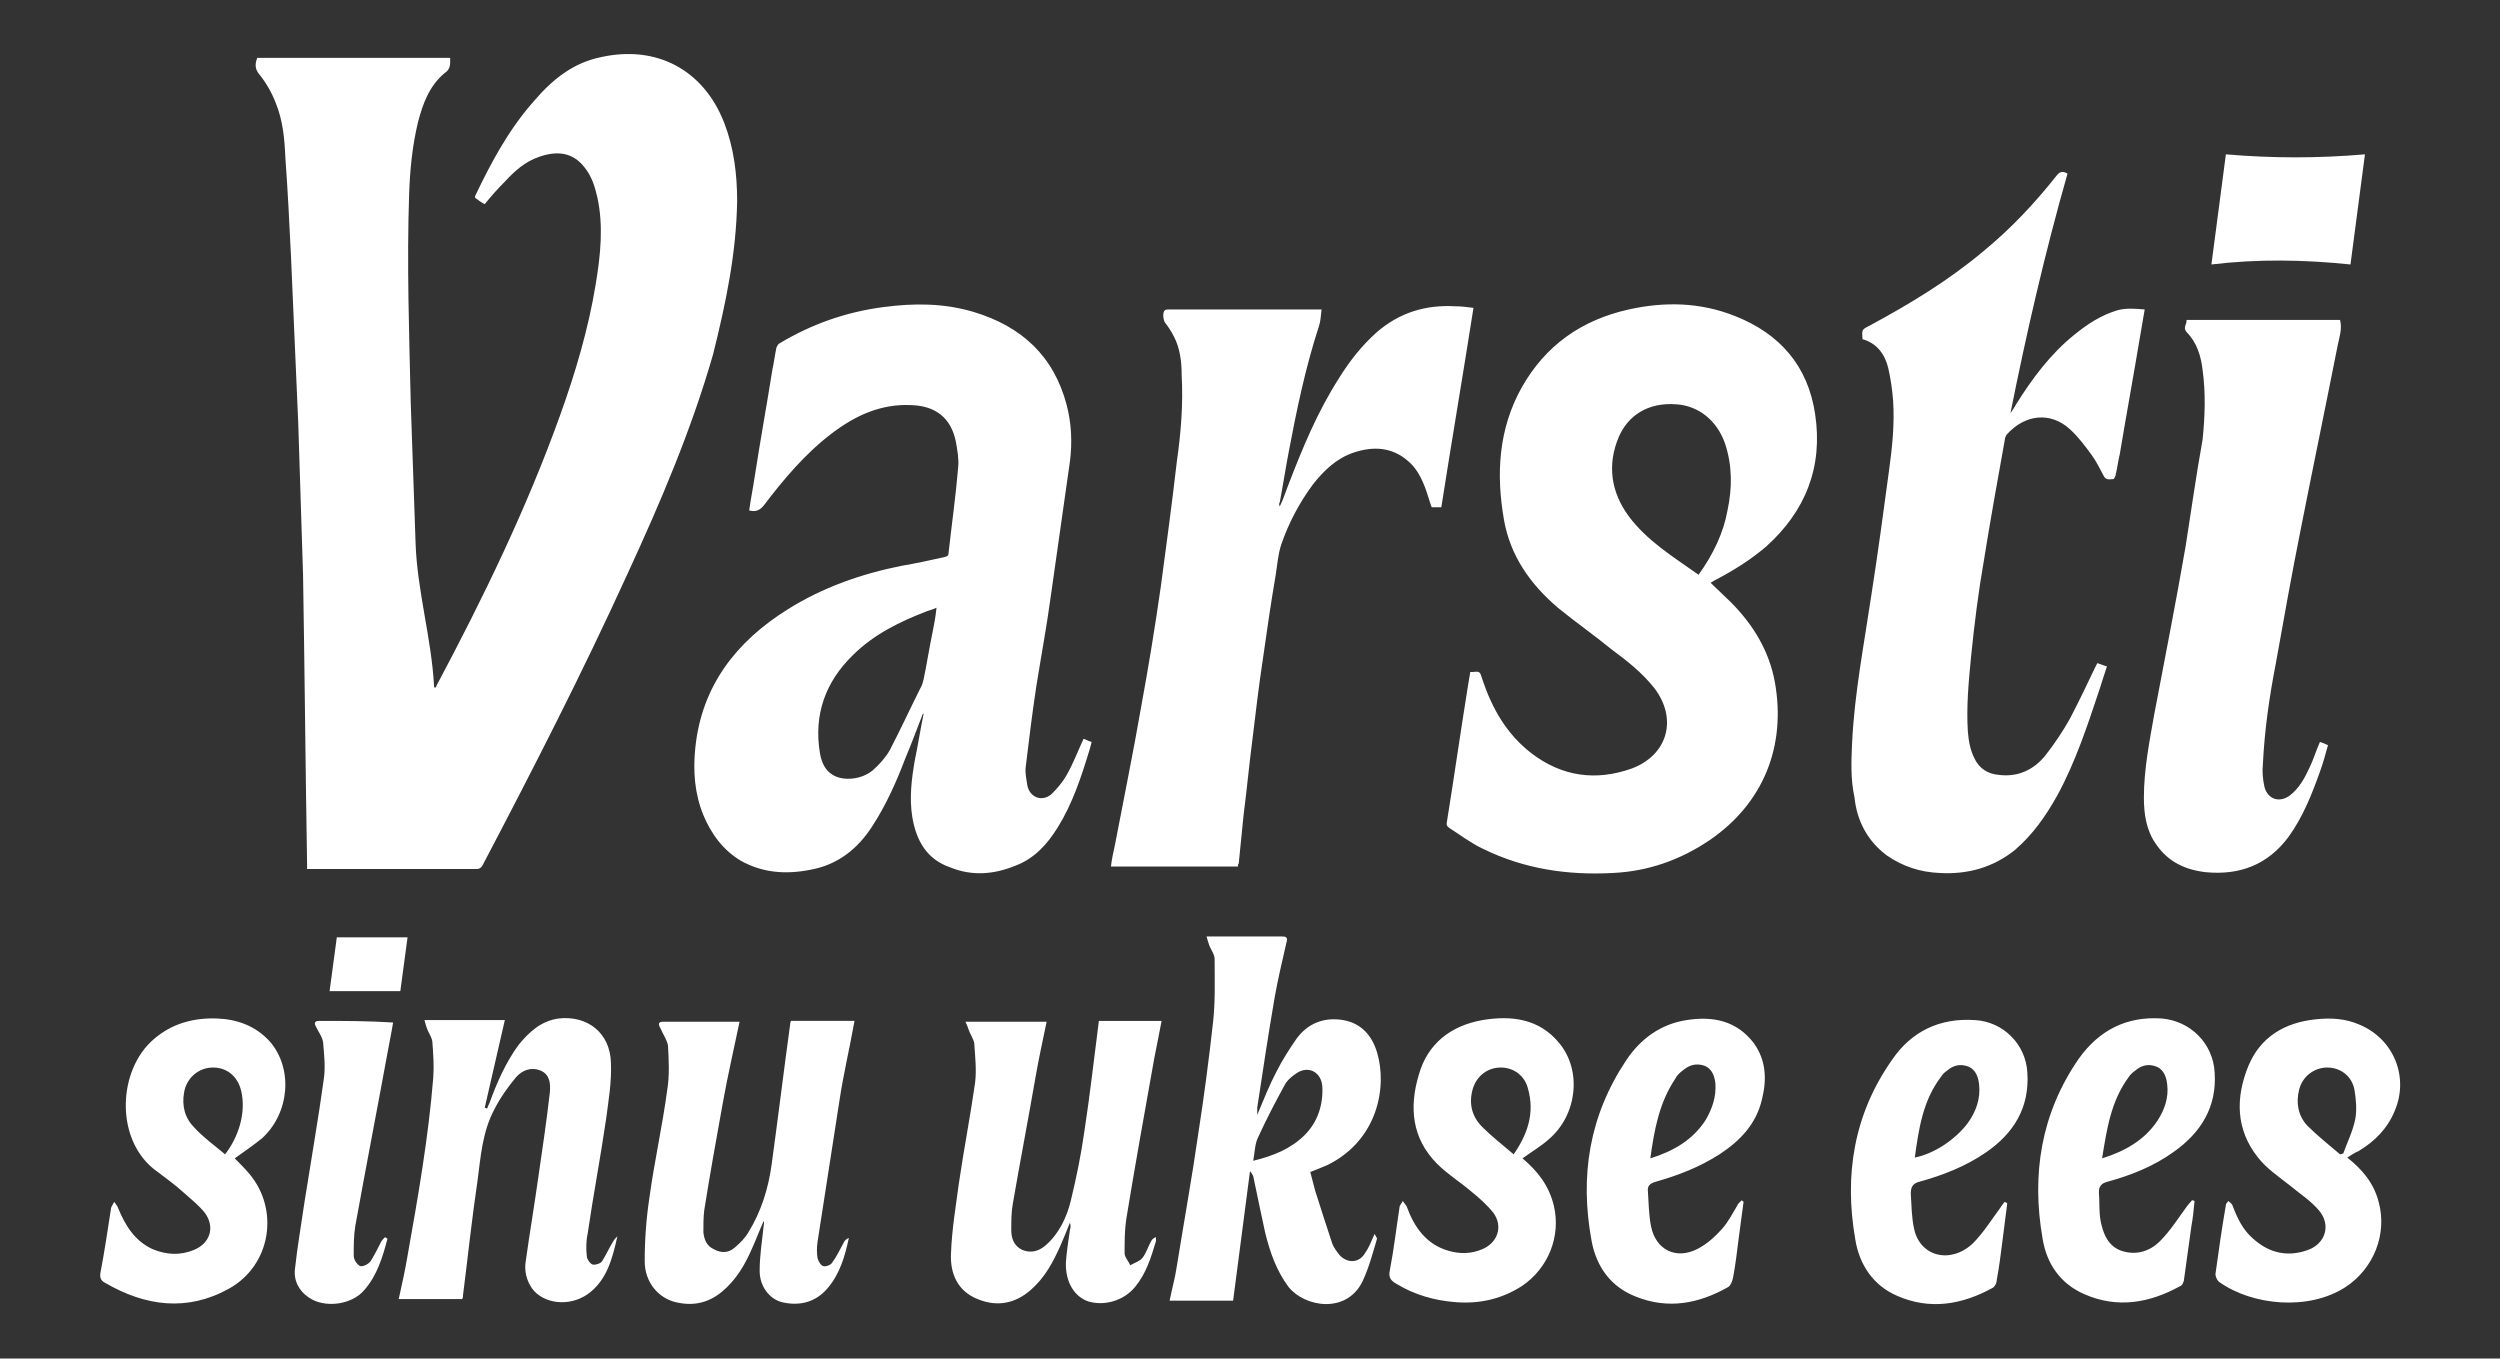 <?xml version="1.0" encoding="utf-8"?>
<!-- Generator: Adobe Illustrator 27.9.0, SVG Export Plug-In . SVG Version: 6.00 Build 0)  -->
<svg version="1.1" id="uuid-42700a65-ccf5-40d6-9762-e2796170b932"
	 xmlns="http://www.w3.org/2000/svg" xmlns:xlink="http://www.w3.org/1999/xlink" x="0px" y="0px" viewBox="0 0 311 169"
	 style="enable-background:new 0 0 311 169;" xml:space="preserve">
<rect x="0" y="0" width="311" height="169" fill="#333333" stroke="none"/>
<style type="text/css">
	.st0{fill:#FFFFFF;}
</style>
<path class="st0" d="M104.4,137.1c0.5-3.4,1.3-6.7,1.9-10.1h-7.9c-0.1,0.2-0.1,0.3-0.1,0.4c-0.8,5.8-1.5,11.6-2.3,17.4
	c-0.4,3-1.3,5.9-2.9,8.5c-0.4,0.7-1,1.3-1.7,1.9c-0.8,0.7-1.7,0.7-2.6,0.2c-0.9-0.4-1.2-1.2-1.3-2.1c0-0.9,0-1.8,0.1-2.7
	c0.7-4.4,1.5-8.9,2.3-13.3c0.6-3.4,1.4-6.8,2.1-10.2c-3.2,0-6.4,0-9.5,0c-0.7,0-0.6,0.4-0.3,0.9c0.3,0.7,0.8,1.4,0.9,2.1
	c0.1,1.8,0.2,3.7-0.1,5.5c-0.6,4.5-1.6,8.9-2.2,13.3c-0.4,2.6-0.6,5.3-0.6,8c0,2.6,1.7,4.6,3.9,5.1c2.1,0.5,4,0.1,5.7-1.3
	c1.8-1.5,2.9-3.4,3.8-5.5c0.5-1.1,0.9-2.2,1.4-3.3c0.1,0.2,0,0.4,0,0.6c-0.2,1.9-0.5,3.7-0.5,5.6c0,1.9,1.2,3.5,2.8,3.9
	c2.2,0.5,4.2,0,5.7-1.8c1.5-1.8,2.1-3.9,2.6-6.2c-0.3,0.1-0.5,0.3-0.6,0.5c-0.5,0.9-0.9,1.8-1.5,2.6c-0.2,0.3-0.8,0.5-1.1,0.4
	c-0.3-0.1-0.6-0.6-0.7-1c-0.1-0.6-0.1-1.3,0-2C102.6,148.7,103.5,142.9,104.4,137.1L104.4,137.1z M76.3,154.4
	c-0.5,0.8-0.9,1.7-1.4,2.5c-0.2,0.3-0.9,0.5-1.2,0.4c-0.3-0.1-0.7-0.7-0.7-1c-0.1-0.9-0.1-1.9,0.1-2.8c0.7-4.8,1.6-9.5,2.3-14.3
	c0.3-2.3,0.7-4.6,0.6-7c-0.1-3.7-2.9-5.9-6.5-5.5c-2.2,0.3-3.7,1.7-5,3.3c-1.6,2.2-2.7,4.7-3.6,7.2c-0.1,0.2-0.2,0.4-0.3,0.7
	c-0.1,0-0.2-0.1-0.3-0.1c0.8-3.6,1.7-7.3,2.5-10.9h-10c0.1,0.4,0.2,0.7,0.3,1c0.2,0.6,0.7,1.2,0.7,1.9c0.1,1.4,0.2,2.8,0.1,4.2
	c-0.6,7.5-1.9,14.9-3.2,22.2c-0.3,1.8-0.7,3.6-1.1,5.4h7.9c0.1-0.2,0.1-0.4,0.1-0.5c0.6-4.7,1.1-9.5,1.8-14.2c0.4-3,0.6-6.1,2.1-8.9
	c0.7-1.4,1.7-2.8,2.7-4c0.8-0.9,1.9-1.3,3.1-0.8c1.1,0.5,1.2,1.6,1.1,2.7c-0.4,3.5-0.9,6.9-1.4,10.3c-0.5,3.6-1.1,7.1-1.6,10.7
	c-0.2,1.2,0.1,2.4,0.8,3.4c1.4,1.9,4.6,2.3,6.9,0.7c2.4-1.7,3.1-4.5,3.7-7.2C76.6,154,76.4,154.2,76.3,154.4L76.3,154.4z
	 M292.4,32.9c0.6-4.6,1.2-9.1,1.8-13.7c-5.8,0.5-11.5,0.5-17.3,0c-0.6,4.6-1.2,9.1-1.8,13.7C280.9,32.2,286.6,32.3,292.4,32.9
	L292.4,32.9z M50.7,116.6h-8.8c-0.3,2.2-0.6,4.5-0.9,6.7h8.8C50.1,121.1,50.4,118.9,50.7,116.6z M33.6,129.6c-1.8-2-4.1-2.8-6.6-2.9
	c-2.9-0.1-5.6,0.6-7.9,2.6c-4.4,3.8-4.8,12.2,0,16.1c1.3,1,2.6,1.9,3.8,3c0.9,0.8,1.9,1.6,2.6,2.5c1.3,1.8,0.6,3.8-1.4,4.6
	c-1.7,0.7-3.4,0.6-5.1-0.1c-2.2-1-3.4-2.9-4.3-5.1c-0.1-0.3-0.3-0.5-0.5-0.8c-0.1,0.3-0.4,0.6-0.4,0.9c-0.4,2.6-0.8,5.3-1.3,7.9
	c-0.1,0.6,0,1,0.6,1.3c5,2.9,10.2,3.6,15.4,0.7c5.2-2.9,6.3-9.8,2.5-14.3c-0.6-0.7-1.2-1.3-1.8-1.9c1.1-0.8,2.3-1.6,3.4-2.5
	C36,138.5,36.5,133,33.6,129.6L33.6,129.6z M28,143.6c-1.3-1.1-2.7-2.1-3.8-3.3c-1.2-1.2-1.6-2.7-1.3-4.4c0.3-1.8,1.8-3.1,3.6-3.1
	c1.9,0,3.3,1.3,3.6,3.4C30.5,138.6,29.7,141.4,28,143.6L28,143.6z M154.1,107.4c0.2-2,0.4-4,0.6-6c0.4-3.1,0.7-6.3,1.1-9.4
	c0.4-3.3,0.8-6.7,1.3-10c0.5-3.5,1-7,1.6-10.5c0.2-1.3,0.3-2.6,0.7-3.8c0.9-2.6,2.2-5.1,3.9-7.4c1.4-1.8,3-3.3,5.1-4
	c2.4-0.8,4.7-0.7,6.7,1c1.1,0.9,1.7,2.1,2.2,3.4c0.3,0.8,0.5,1.6,0.8,2.4h1.2c1.3-8.3,2.7-16.5,4-24.8c-0.8-0.1-1.5-0.2-2.3-0.2
	c-3.7-0.2-6.9,0.8-9.7,3.2c-1.9,1.7-3.4,3.6-4.7,5.7c-2.7,4.2-4.6,8.8-6.4,13.5c-0.3,0.8-0.6,1.7-1,2.5c-0.1-0.2-0.1-0.4,0-0.5
	c0.4-2.1,0.7-4.1,1.1-6.2c1-5.3,2.1-10.6,3.8-15.8c0.2-0.6,0.2-1.3,0.3-2h-8.4c-3.5,0-7.1,0-10.6,0c-0.2,0-0.4,0-0.5,0.1
	c-0.3,0.3-0.2,1.1,0,1.5c0.4,0.5,0.8,1.1,1.1,1.7c0.8,1.5,1,3.2,1,4.9c0.2,3.6-0.1,7.2-0.6,10.7c-0.6,5.2-1.3,10.4-2,15.6
	c-0.7,4.9-1.5,9.8-2.4,14.7c-1,5.8-2.2,11.6-3.3,17.4c-0.2,0.9-0.4,1.8-0.5,2.7H154C154,107.7,154,107.5,154.1,107.4L154.1,107.4z
	 M39.7,127c-0.7,0-0.6,0.4-0.3,0.9c0.3,0.6,0.7,1.1,0.8,1.8c0.1,1.4,0.3,2.9,0.1,4.4c-0.7,5.1-1.6,10.2-2.4,15.3
	c-0.4,2.8-0.9,5.6-1.2,8.4c-0.2,1.5,0.5,2.8,1.7,3.6c2,1.4,5.4,0.9,6.9-0.9c1.6-1.8,2.3-4.1,2.9-6.4c-0.1-0.1-0.2-0.1-0.3-0.2
	c-0.2,0.2-0.4,0.4-0.5,0.6c-0.4,0.8-0.8,1.6-1.3,2.4c-0.3,0.4-1,0.7-1.3,0.6c-0.4-0.2-0.8-0.8-0.8-1.3c0-1.2,0-2.5,0.2-3.7
	c1.3-7.2,2.7-14.4,4-21.5c0.2-1.2,0.5-2.5,0.7-3.8C45.8,127,42.7,127,39.7,127L39.7,127z M271.9,67.9c-1.2,7-2.6,14-3.9,20.9
	c-0.6,3.4-1.3,6.9-1.3,10.4c0,2.1,0.3,4.1,1.5,5.8c1.5,2.2,3.6,3.2,6.2,3.5c4.2,0.4,7.7-0.9,10.3-4.4c1.8-2.5,2.9-5.3,3.9-8.1
	c0.4-1.1,0.7-2.2,1-3.3c-0.4-0.2-0.7-0.3-1-0.4c-0.5,1.1-0.8,2.2-1.3,3.2c-0.6,1.3-1.3,2.6-2.5,3.5c-1.3,0.9-2.7,0.4-3.1-1.1
	c-0.2-0.9-0.3-1.9-0.2-2.8c0.2-4.2,0.8-8.4,1.6-12.5c1-5.6,2-11.2,3.1-16.7c1.5-7.6,3.1-15.3,4.6-22.9c0.2-1,0.6-2.1,0.3-3.2h-19.1
	c0.1,0.5-0.5,0.9,0,1.5c1.3,1.3,1.8,3,2,4.7c0.4,2.9,0.3,5.8,0,8.7C273.2,59.1,272.6,63.5,271.9,67.9L271.9,67.9z M91.7,25
	c0-3.3-0.4-6.6-1.6-9.7c-2.6-6.7-8.5-9.7-15.3-8.2c-3.5,0.7-6.1,2.8-8.4,5.5c-3.1,3.5-5.3,7.6-7.3,11.8c0,0,0,0.1,0,0.2
	c0.4,0.3,0.8,0.6,1.2,0.8c0.8-1,1.6-1.9,2.5-2.8c1.2-1.3,2.5-2.5,4.3-3.1c2.3-0.8,4.2-0.5,5.6,1.3c0.9,1.1,1.3,2.4,1.6,3.7
	c0.8,3.6,0.4,7.3-0.2,10.9c-0.9,5.5-2.5,10.9-4.4,16.2c-4.2,11.7-9.6,22.8-15.4,33.7c0,0.1-0.1,0.2-0.2,0.3c0-0.1-0.1-0.1-0.1-0.2
	c-0.3-5.9-2.1-11.9-2.3-17.8c-0.2-5.8-0.4-11.6-0.6-17.4c-0.2-8.7-0.5-17.4-0.2-26.1c0.1-3,0.4-6,1.1-8.9c0.6-2.3,1.4-4.5,3.3-6.1
	C56.1,8.6,56,7.9,56,7.2H32c-0.3,0.8-0.3,1.4,0.3,2.1c0.8,1,1.5,2.2,2,3.5c0.9,2.2,1.1,4.5,1.2,6.8c0.3,4.1,0.5,8.2,0.7,12.3
	c0.3,6.9,0.6,13.8,0.9,20.7c0.2,6.3,0.4,12.6,0.6,18.9c0.2,12,0.3,23.9,0.5,35.9c0,0.2,0,0.4,0,0.7c0.1,0,0.1,0,0.2,0c7,0,14,0,21,0
	c0.2,0,0.5-0.2,0.6-0.4c6.3-12,12.5-24.1,18.1-36.4c4.1-8.9,7.9-17.8,10.6-27.2C90.3,37.7,91.6,31.5,91.7,25L91.7,25z M234.7,106.4
	c2,1.4,4.2,2.1,6.6,2.2c3.5,0.2,6.7-0.7,9.4-2.9c2.2-1.9,3.8-4.2,5.2-6.7c2.3-4.2,3.8-8.8,5.3-13.3c0.3-0.9,0.6-1.9,0.9-2.8
	c-0.4-0.1-0.8-0.3-1.2-0.4c-0.1,0.2-0.2,0.4-0.3,0.6c-1,2.1-2,4.2-3.1,6.3c-0.9,1.6-1.9,3.1-3,4.5c-1.4,1.8-3.4,2.8-5.8,2.5
	c-1.4-0.1-2.5-0.8-3.1-2.1c-0.5-1-0.7-2.1-0.8-3.3c-0.2-3.1,0.1-6.2,0.4-9.3c0.4-4,0.9-8,1.6-12c0.8-5,1.7-10,2.6-15
	c0-0.2,0.1-0.4,0.2-0.6c2.3-2.6,5.5-2.9,7.9-0.7c1,0.9,1.9,2.1,2.7,3.2c0.6,0.8,1,1.7,1.5,2.6c0.3,0.6,0.8,0.4,1.2,0.4
	c0.1,0,0.3-0.4,0.3-0.6c0.2-0.8,0.3-1.7,0.5-2.5c0.8-4.8,1.7-9.7,2.5-14.5c0.2-1.1,0.4-2.3,0.6-3.5c-1.2-0.1-2.3-0.2-3.4,0.1
	c-2,0.6-3.7,1.7-5.3,3c-3,2.4-5.3,5.5-7.3,8.7c-0.2,0.4-0.5,0.8-0.7,1.1c2-10,4.3-20,7.1-29.8c-0.7-0.4-1-0.2-1.4,0.3
	c-2.7,3.4-5.6,6.5-9,9.3c-4.4,3.7-9.2,6.6-14.2,9.3c-1,0.5-1,0.5-0.9,1.7c1.8,0.5,2.8,1.9,3.2,3.6c0.3,1.3,0.5,2.7,0.6,4
	c0.2,2.9-0.1,5.8-0.5,8.7c-0.7,5.2-1.4,10.4-2.2,15.5c-0.9,6.1-2.1,12.2-2.4,18.4c-0.1,2.3-0.2,4.5,0.3,6.8
	C231,102.1,232.3,104.6,234.7,106.4L234.7,106.4z M238.8,147c2.9-0.8,5.7-1.9,8.2-3.6c3.5-2.4,5.5-5.6,5.2-10
	c-0.2-3.5-3-6.3-6.5-6.5c-4.4-0.3-7.9,1.4-10.3,4.9c-4.8,6.8-6,14.4-4.6,22.4c0.5,3.1,2.2,5.7,5.2,7c4.1,1.8,8.1,1.1,11.9-1
	c0.3-0.2,0.5-0.6,0.5-1c0.3-1.6,0.5-3.2,0.7-4.8c0.2-1.6,0.4-3.1,0.6-4.7c-0.1-0.1-0.2-0.1-0.3-0.2c-0.2,0.2-0.4,0.5-0.6,0.8
	c-1.1,1.5-2.1,3.1-3.4,4.4c-2.8,2.6-6.6,1.6-7.3-1.9c-0.3-1.4-0.3-2.8-0.4-4.3C237.7,147.6,238,147.2,238.8,147L238.8,147z
	 M241.5,133.9c0.2-0.3,0.4-0.5,0.7-0.7c0.8-0.7,1.7-0.9,2.7-0.5c0.9,0.4,1.2,1.3,1.3,2.2c0.2,1.8-0.4,3.4-1.4,4.8
	c-1.5,2-4.1,3.8-6.6,4.3C238.7,140.4,239.2,136.9,241.5,133.9L241.5,133.9z M262.2,147c2.9-0.8,5.7-1.9,8.2-3.7
	c3.4-2.4,5.4-5.6,5.1-9.9c-0.2-3.6-3-6.4-6.6-6.7c-4.4-0.3-7.8,1.5-10.3,5c-4.7,6.8-5.9,14.4-4.5,22.4c0.5,3.1,2.2,5.6,5.2,6.9
	c4.1,1.8,8.1,1.1,11.9-1c0.3-0.1,0.5-0.6,0.5-0.9c0.3-2.2,0.6-4.3,0.9-6.5c0.2-1.1,0.3-2.1,0.4-3.2l-0.3-0.1
	c-0.2,0.2-0.4,0.5-0.6,0.7c-1.1,1.5-2.1,3.1-3.4,4.4c-1.3,1.3-3,1.8-4.8,1.2c-1.7-0.6-2.3-2.2-2.6-3.8c-0.2-1.2-0.1-2.4-0.2-3.5
	C261.1,147.6,261.4,147.2,262.2,147z M264.8,134c0.2-0.3,0.5-0.6,0.8-0.8c0.8-0.7,1.7-0.9,2.7-0.5c0.9,0.4,1.2,1.3,1.3,2.2
	c0.2,1.6-0.3,3.1-1.2,4.5c-1.6,2.4-4,3.8-6.9,4.7C262.1,140.4,262.6,137,264.8,134z M219.7,68c4.9-4.4,7.1-9.9,6.1-16.5
	c-0.9-6-4.4-10-10-12.2c-4.3-1.7-8.7-1.8-13.2-0.8c-5.8,1.3-10.3,4.4-13.3,9.7c-2.9,5.2-3.2,10.8-2.2,16.5c0.8,4.5,3.3,8,6.7,10.9
	c2.2,1.8,4.5,3.4,6.7,5.2c1.9,1.4,3.8,2.9,5.3,4.8c2.9,3.8,1.7,8.3-2.8,10c-4.5,1.6-8.7,1-12.5-1.9c-3.1-2.4-4.9-5.6-6.1-9.2
	c-0.3-1-0.3-1-1.3-0.9c0,0-0.1,0-0.2,0c-0.1,0.6-0.2,1.2-0.3,1.8c-0.9,5.6-1.7,11.2-2.6,16.8c-0.1,0.4,0,0.6,0.3,0.8
	c1.4,0.9,2.7,1.9,4.2,2.6c5.1,2.5,10.5,3.3,16.1,3c4.4-0.2,8.4-1.6,12.1-4.1c6.7-4.6,9.5-11.7,8.1-19.6c-0.7-3.9-2.7-7.2-5.5-10
	c-0.8-0.8-1.7-1.6-2.5-2.4c0.2-0.1,0.3-0.2,0.5-0.3C215.6,71,217.7,69.7,219.7,68z M211.3,71.5c-3.1-2.2-6.4-4.2-8.7-7.3
	c-2.2-3-2.7-6.4-1.2-9.9c1.1-2.5,3.5-4.3,7.2-4c2.7,0.2,5,2,6,4.9c0.9,2.7,0.9,5.5,0.3,8.3C214.4,66.3,213.1,69,211.3,71.5
	L211.3,71.5z M297.9,138.2c1.8-4.2-0.1-8.9-4.3-10.7c-1.8-0.8-3.6-0.9-5.5-0.7c-3.9,0.4-6.9,2.2-8.4,5.8c-1.6,3.9-1.6,7.9,1.2,11.4
	c1.1,1.4,2.6,2.4,4,3.5c1.2,1,2.6,1.9,3.6,3.1c1.5,1.8,0.8,4.1-1.4,4.9c-2.5,0.9-4.8,0.4-6.8-1.4c-1.3-1.1-2-2.6-2.6-4.2
	c-0.1-0.2-0.3-0.3-0.5-0.5c-0.1,0.2-0.3,0.3-0.3,0.5c-0.5,2.9-0.9,5.7-1.3,8.6c0,0.3,0.2,0.8,0.5,1c4.1,2.9,11.1,3.6,15.7,0.6
	c3.5-2.3,5.2-6.6,4.1-10.6c-0.6-2.3-2-4-3.9-5.5c0.5-0.3,0.9-0.6,1.4-0.8C295.4,142,297,140.4,297.9,138.2L297.9,138.2z M293,139.2
	c-0.3,1.5-1,2.9-1.5,4.3l-0.4,0.1c-1.4-1.2-2.8-2.3-4.1-3.6c-1.1-1.2-1.4-2.8-1-4.4c0.4-1.7,1.9-2.8,3.5-2.8c1.7,0,3.1,1.1,3.4,2.8
	C293.1,136.8,293.2,138.1,293,139.2L293,139.2z M194,129.8c-2.5-3.1-6-3.5-9.6-2.9c-3.9,0.7-6.8,2.9-7.9,6.8
	c-1.2,4-0.9,7.9,2.3,11.1c1.3,1.3,2.8,2.2,4.2,3.4c1,0.8,2,1.7,2.8,2.7c1.2,1.7,0.5,3.7-1.4,4.5c-1.4,0.6-2.8,0.6-4.2,0.2
	c-2.8-0.8-4.3-3-5.2-5.5c-0.1-0.2-0.3-0.4-0.5-0.7c-0.1,0.3-0.4,0.5-0.4,0.8c-0.4,2.6-0.7,5.2-1.2,7.8c-0.2,0.9,0.1,1.3,0.8,1.7
	c2.3,1.4,4.8,2.1,7.5,2.3c2.9,0.2,5.6-0.4,8.1-2c3.3-2.2,4.9-6.2,4-10c-0.6-2.5-2-4.3-3.9-5.9c1.1-0.8,2.3-1.5,3.3-2.4
	C196.2,138.7,196.8,133.2,194,129.8L194,129.8z M188.3,143.6c-1.4-1.2-2.7-2.2-3.9-3.4c-1.3-1.3-1.7-2.9-1.2-4.7
	c0.5-1.7,1.9-2.7,3.5-2.7c1.6,0,3,1,3.4,2.7C190.9,138.4,190.1,141,188.3,143.6L188.3,143.6z M209.8,126.9c-3.2,0.5-5.7,2.3-7.5,5
	c-4.6,6.9-5.8,14.4-4.3,22.5c0.6,3.2,2.4,5.7,5.5,6.9c4,1.6,7.8,0.9,11.5-1.2c0.3-0.2,0.5-0.7,0.6-1.2c0.3-1.6,0.5-3.3,0.7-4.9
	c0.2-1.5,0.4-3,0.6-4.5c-0.1-0.1-0.2-0.1-0.2-0.2c-0.2,0.2-0.5,0.4-0.6,0.7c-0.6,1-1.1,2-1.9,2.9c-0.9,1-1.9,1.9-3.1,2.5
	c-2.6,1.3-5.1,0.1-5.7-2.8c-0.3-1.4-0.3-3-0.4-4.4c-0.1-0.7,0.3-1,1-1.2c2.8-0.8,5.4-1.8,7.9-3.4c2.6-1.7,4.6-3.8,5.3-6.9
	c0.6-2.4,0.5-4.8-1-6.9C216,126.9,213,126.4,209.8,126.9z M212.2,139.3c-1.6,2.5-4,3.9-6.9,4.8c0.5-3.6,1.1-6.9,3.1-9.9
	c0.2-0.4,0.5-0.7,0.9-1c0.8-0.7,1.7-1,2.8-0.6c0.9,0.4,1.2,1.3,1.3,2.2C213.5,136.5,213,137.9,212.2,139.3L212.2,139.3z
	 M171.3,130.9c-0.6-2-1.9-3.6-4.2-4c-2.4-0.4-4.4,0.4-5.8,2.3c-0.9,1.3-1.8,2.7-2.5,4.1c-0.9,1.7-1.6,3.5-2.4,5.4c0-0.4,0-0.7,0-0.9
	c0.7-4.6,1.4-9.3,2.2-13.9c0.4-2.2,0.9-4.3,1.4-6.5c0.1-0.4,0.3-0.9-0.4-0.9c-3.1,0-6.2,0-9.5,0c0.1,0.4,0.2,0.7,0.3,1
	c0.2,0.6,0.7,1.2,0.7,1.8c0,2.6,0.1,5.3-0.2,7.9c-0.5,4.5-1.1,9.1-1.8,13.6c-0.8,5.6-1.8,11.1-2.7,16.7c-0.2,1.4-0.6,2.8-0.9,4.3
	h7.9c0.7-5.4,1.4-10.8,2.1-16.1c0.2,0.2,0.3,0.4,0.4,0.6c0.5,2.4,1,4.8,1.5,7.1c0.6,2.4,1.4,4.7,2.9,6.7c2,2.5,7.2,3.4,9.2-0.7
	c0.8-1.7,1.3-3.6,1.8-5.3c0-0.1-0.2-0.4-0.3-0.6c-0.4,0.9-0.7,1.7-1.2,2.4c-0.7,1.2-2.1,1.3-3.1,0.3c-0.4-0.5-0.8-1-1-1.6
	c-0.7-2.1-1.4-4.3-2.1-6.5c-0.2-0.8-0.4-1.5-0.6-2.3c0.8-0.3,1.5-0.6,2.2-0.9C171.4,141.8,172.6,135.2,171.3,130.9L171.3,130.9z
	 M162.3,141.2c-1.7,1.7-3.9,2.6-6.4,3.2c0.2-1.1,0.2-2.1,0.6-2.9c1-2.2,2.1-4.3,3.3-6.5c0.3-0.6,0.9-1.1,1.5-1.5
	c1.5-1,3.1-0.1,3.2,1.7C164.6,137.5,163.9,139.6,162.3,141.2L162.3,141.2z M143.6,131.6c0.3-1.5,0.6-3,0.9-4.6h-7.8
	c-0.6,4.6-1.1,9.2-1.8,13.7c-0.4,2.9-1,5.8-1.7,8.7c-0.5,2-1.4,4-3.1,5.5c-0.9,0.8-1.9,1-2.9,0.6c-1.1-0.5-1.4-1.5-1.4-2.5
	c0-1.1,0-2.2,0.2-3.3c0.9-5.2,1.9-10.4,2.8-15.6c0.4-2.3,0.9-4.6,1.4-7h-10.1c0.2,0.4,0.3,0.7,0.4,1c0.2,0.6,0.6,1.1,0.7,1.7
	c0.1,1.6,0.3,3.3,0.1,4.9c-0.6,4.2-1.4,8.3-2,12.4c-0.4,3-0.9,5.9-1,8.9c-0.1,2.4,0.8,4.6,3.3,5.6c2.4,1,4.7,0.6,6.7-1.2
	c1.7-1.5,2.7-3.4,3.6-5.4c0.4-0.9,0.8-1.9,1.2-2.9c0.1,0.3,0.1,0.6,0,0.9c-0.2,1.3-0.4,2.7-0.5,4c-0.1,2.4,1,4.3,2.8,4.9
	c2,0.6,4.4-0.1,5.8-1.8c1.4-1.7,2-3.7,2.6-5.7c0-0.2,0-0.3,0-0.5c-0.3,0.1-0.5,0.3-0.6,0.5c-0.4,0.7-0.6,1.5-1.1,2.1
	c-0.3,0.4-1,0.6-1.5,0.9c-0.2-0.5-0.7-1-0.7-1.5c0-1.4,0-2.8,0.2-4.2C141.2,145,142.4,138.3,143.6,131.6L143.6,131.6z M126.3,107.7
	c2.4-0.9,4-2.7,5.3-4.8c1.8-2.9,2.9-6.2,3.9-9.5c0.1-0.3,0.2-0.7,0.3-1.1c-0.4-0.1-0.7-0.3-1-0.4c-0.7,1.5-1.3,3.1-2.1,4.5
	c-0.5,0.9-1.2,1.7-1.9,2.4c-1.2,1-2.7,0.4-3-1.1c-0.1-0.7-0.3-1.5-0.2-2.3c0.4-3.3,0.8-6.6,1.3-9.9c0.6-3.8,1.3-7.5,1.8-11.2
	c0.8-5.6,1.6-11.3,2.4-16.9c0.3-2.3,0.2-4.7-0.4-7c-1.6-6.1-5.6-9.8-11.6-11.6c-3.7-1.1-7.4-1.1-11.2-0.6c-4.6,0.6-8.9,2.1-12.9,4.5
	c-0.2,0.1-0.3,0.3-0.4,0.5c-0.2,0.9-0.3,1.8-0.5,2.7c-0.7,4.4-1.5,8.8-2.2,13.3c-0.2,1.4-0.5,2.8-0.7,4.3c0.8,0.2,1.3,0,1.8-0.6
	c2.5-3.3,5.2-6.5,8.5-9c2.9-2.2,6.1-3.7,9.9-3.5c3,0.1,4.9,1.6,5.5,4.5c0.2,1.1,0.4,2.2,0.3,3.2c-0.3,3.6-0.8,7.1-1.2,10.7
	c0,0.3-0.1,0.4-0.5,0.5c-1.8,0.4-3.6,0.8-5.4,1.1c-5,1-9.8,2.7-14.1,5.4c-6.4,4-10.7,9.5-11.5,17.2c-0.3,2.9-0.1,5.7,1,8.4
	c1,2.4,2.5,4.4,4.7,5.7c2.7,1.5,5.6,1.7,8.6,1.1c3.4-0.6,5.9-2.6,7.7-5.4c1.7-2.6,3-5.5,4.1-8.4c0.8-1.9,1.5-3.8,2.2-5.6
	c0,0,0.1,0,0.1,0c-0.4,1.9-0.7,3.9-1.1,5.8c-0.4,2.3-0.7,4.7-0.3,7.1c0.5,2.9,1.8,5.2,4.7,6.2C120.9,109,123.6,108.8,126.3,107.7
	L126.3,107.7z M116,78.7c-0.4,1.9-0.7,3.9-1.1,5.8c-0.1,0.4-0.2,0.8-0.4,1.1c-1.3,2.6-2.5,5.2-3.8,7.7c-0.5,0.9-1.3,1.8-2.1,2.5
	c-1.4,1.2-3.7,1.4-5,0.6c-1-0.6-1.4-1.6-1.6-2.7c-0.8-4.8,0.7-8.9,4.1-12.2c2.6-2.6,5.9-4.2,9.3-5.5c0.3-0.1,0.7-0.2,1.1-0.4
	C116.4,76.7,116.2,77.7,116,78.7L116,78.7z"/>
</svg>
